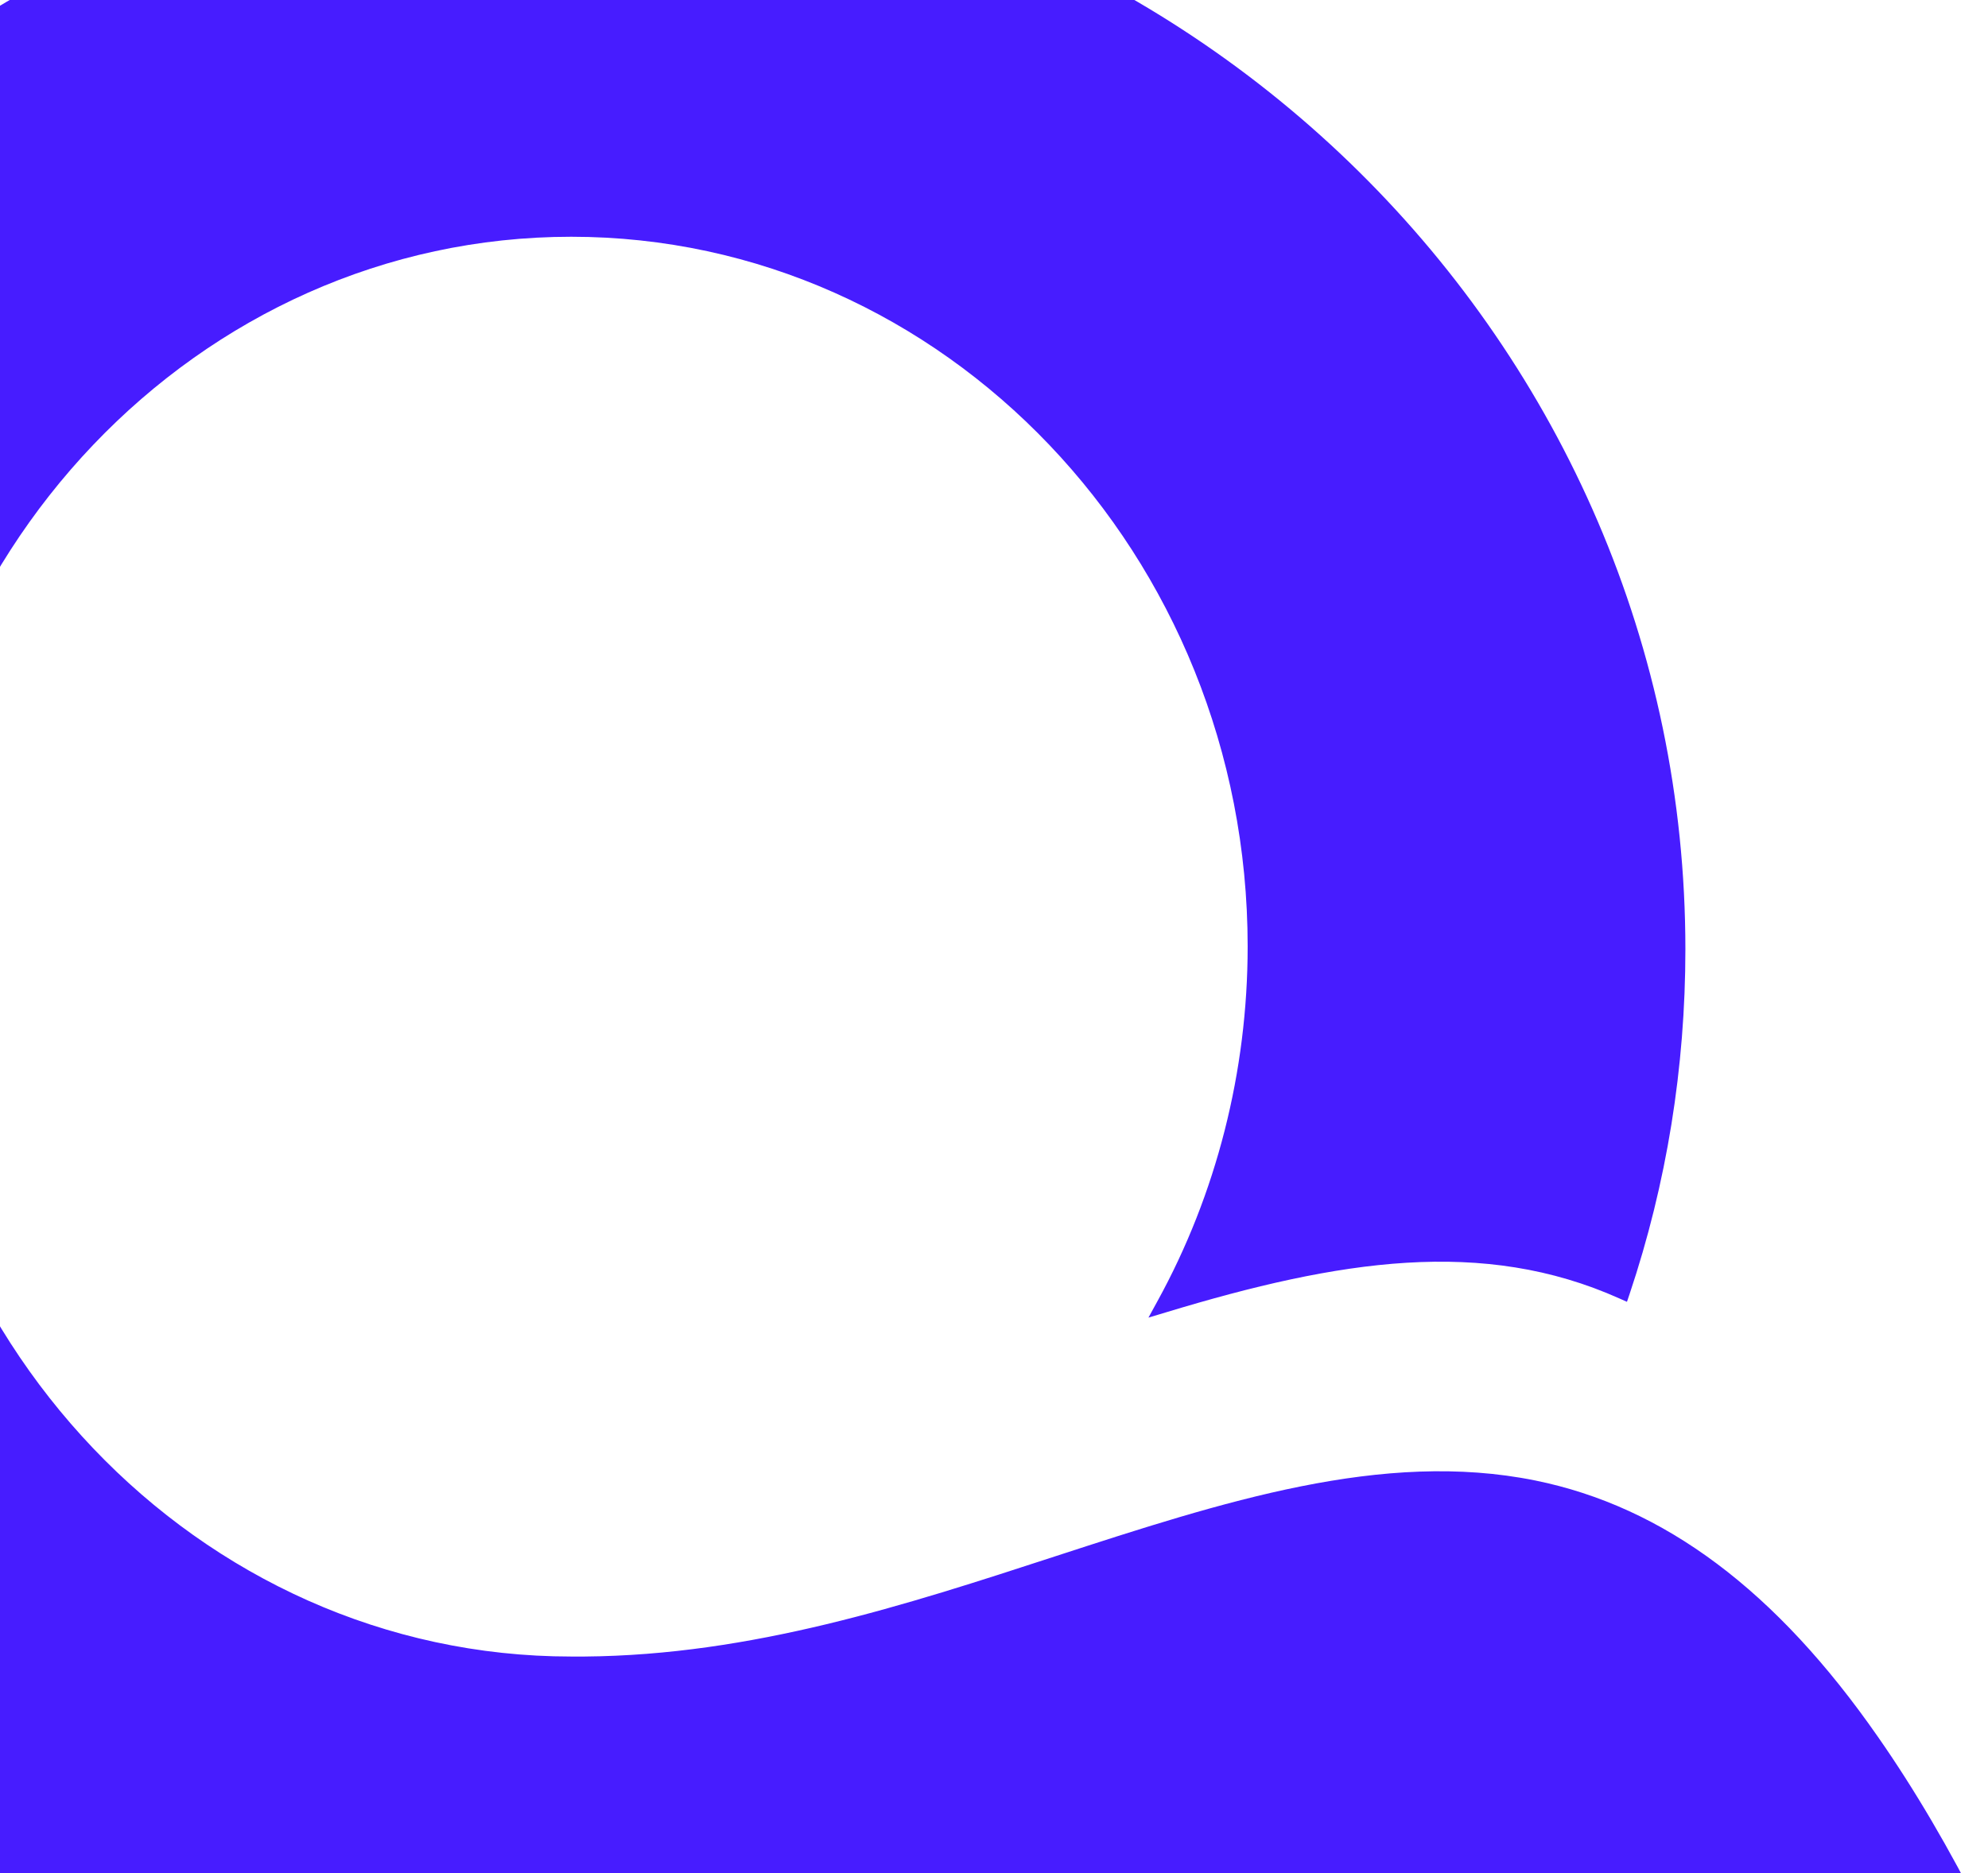 <svg xmlns="http://www.w3.org/2000/svg" width="382" height="360" viewBox="0 0 382 360" fill="none">
  <path d="M382 370.058L314.061 402L313.304 400.223C290.95 348.956 260.241 358.858 213.759 373.871C195.971 379.62 175.771 386.129 153.078 390.121C142.51 391.978 132.34 393.176 122.11 393.635C121.013 393.715 119.877 393.755 118.72 393.795C117.583 393.835 116.487 393.875 115.33 393.875H114.533C113.017 393.955 111.442 393.954 109.926 393.954C-8.044 393.954 -104 299.066 -104 182.457C-104 65.828 -8.044 -29 109.926 -29C227.897 -29 323.852 65.848 323.852 182.457C323.852 205.136 320.263 227.456 313.124 248.737L312.625 250.215L311.19 249.576C284.948 237.817 257.369 242.129 224.068 252.231L220.678 253.249L222.373 250.155C233.739 229.512 239.741 205.915 239.741 181.918C239.741 106.714 181.434 45.505 109.767 45.505C38.099 45.505 -20.208 106.714 -20.208 181.918C-20.208 257.162 38.099 318.391 109.767 318.391H112.299C144.444 318.132 174.076 308.489 202.711 299.146C235.115 288.605 265.705 278.623 294.998 284.553C319.764 289.583 341.301 305.694 360.863 333.843C367.802 343.785 374.642 355.384 381.103 368.321L382 370.058Z" fill="#471CFF"/>
</svg>
